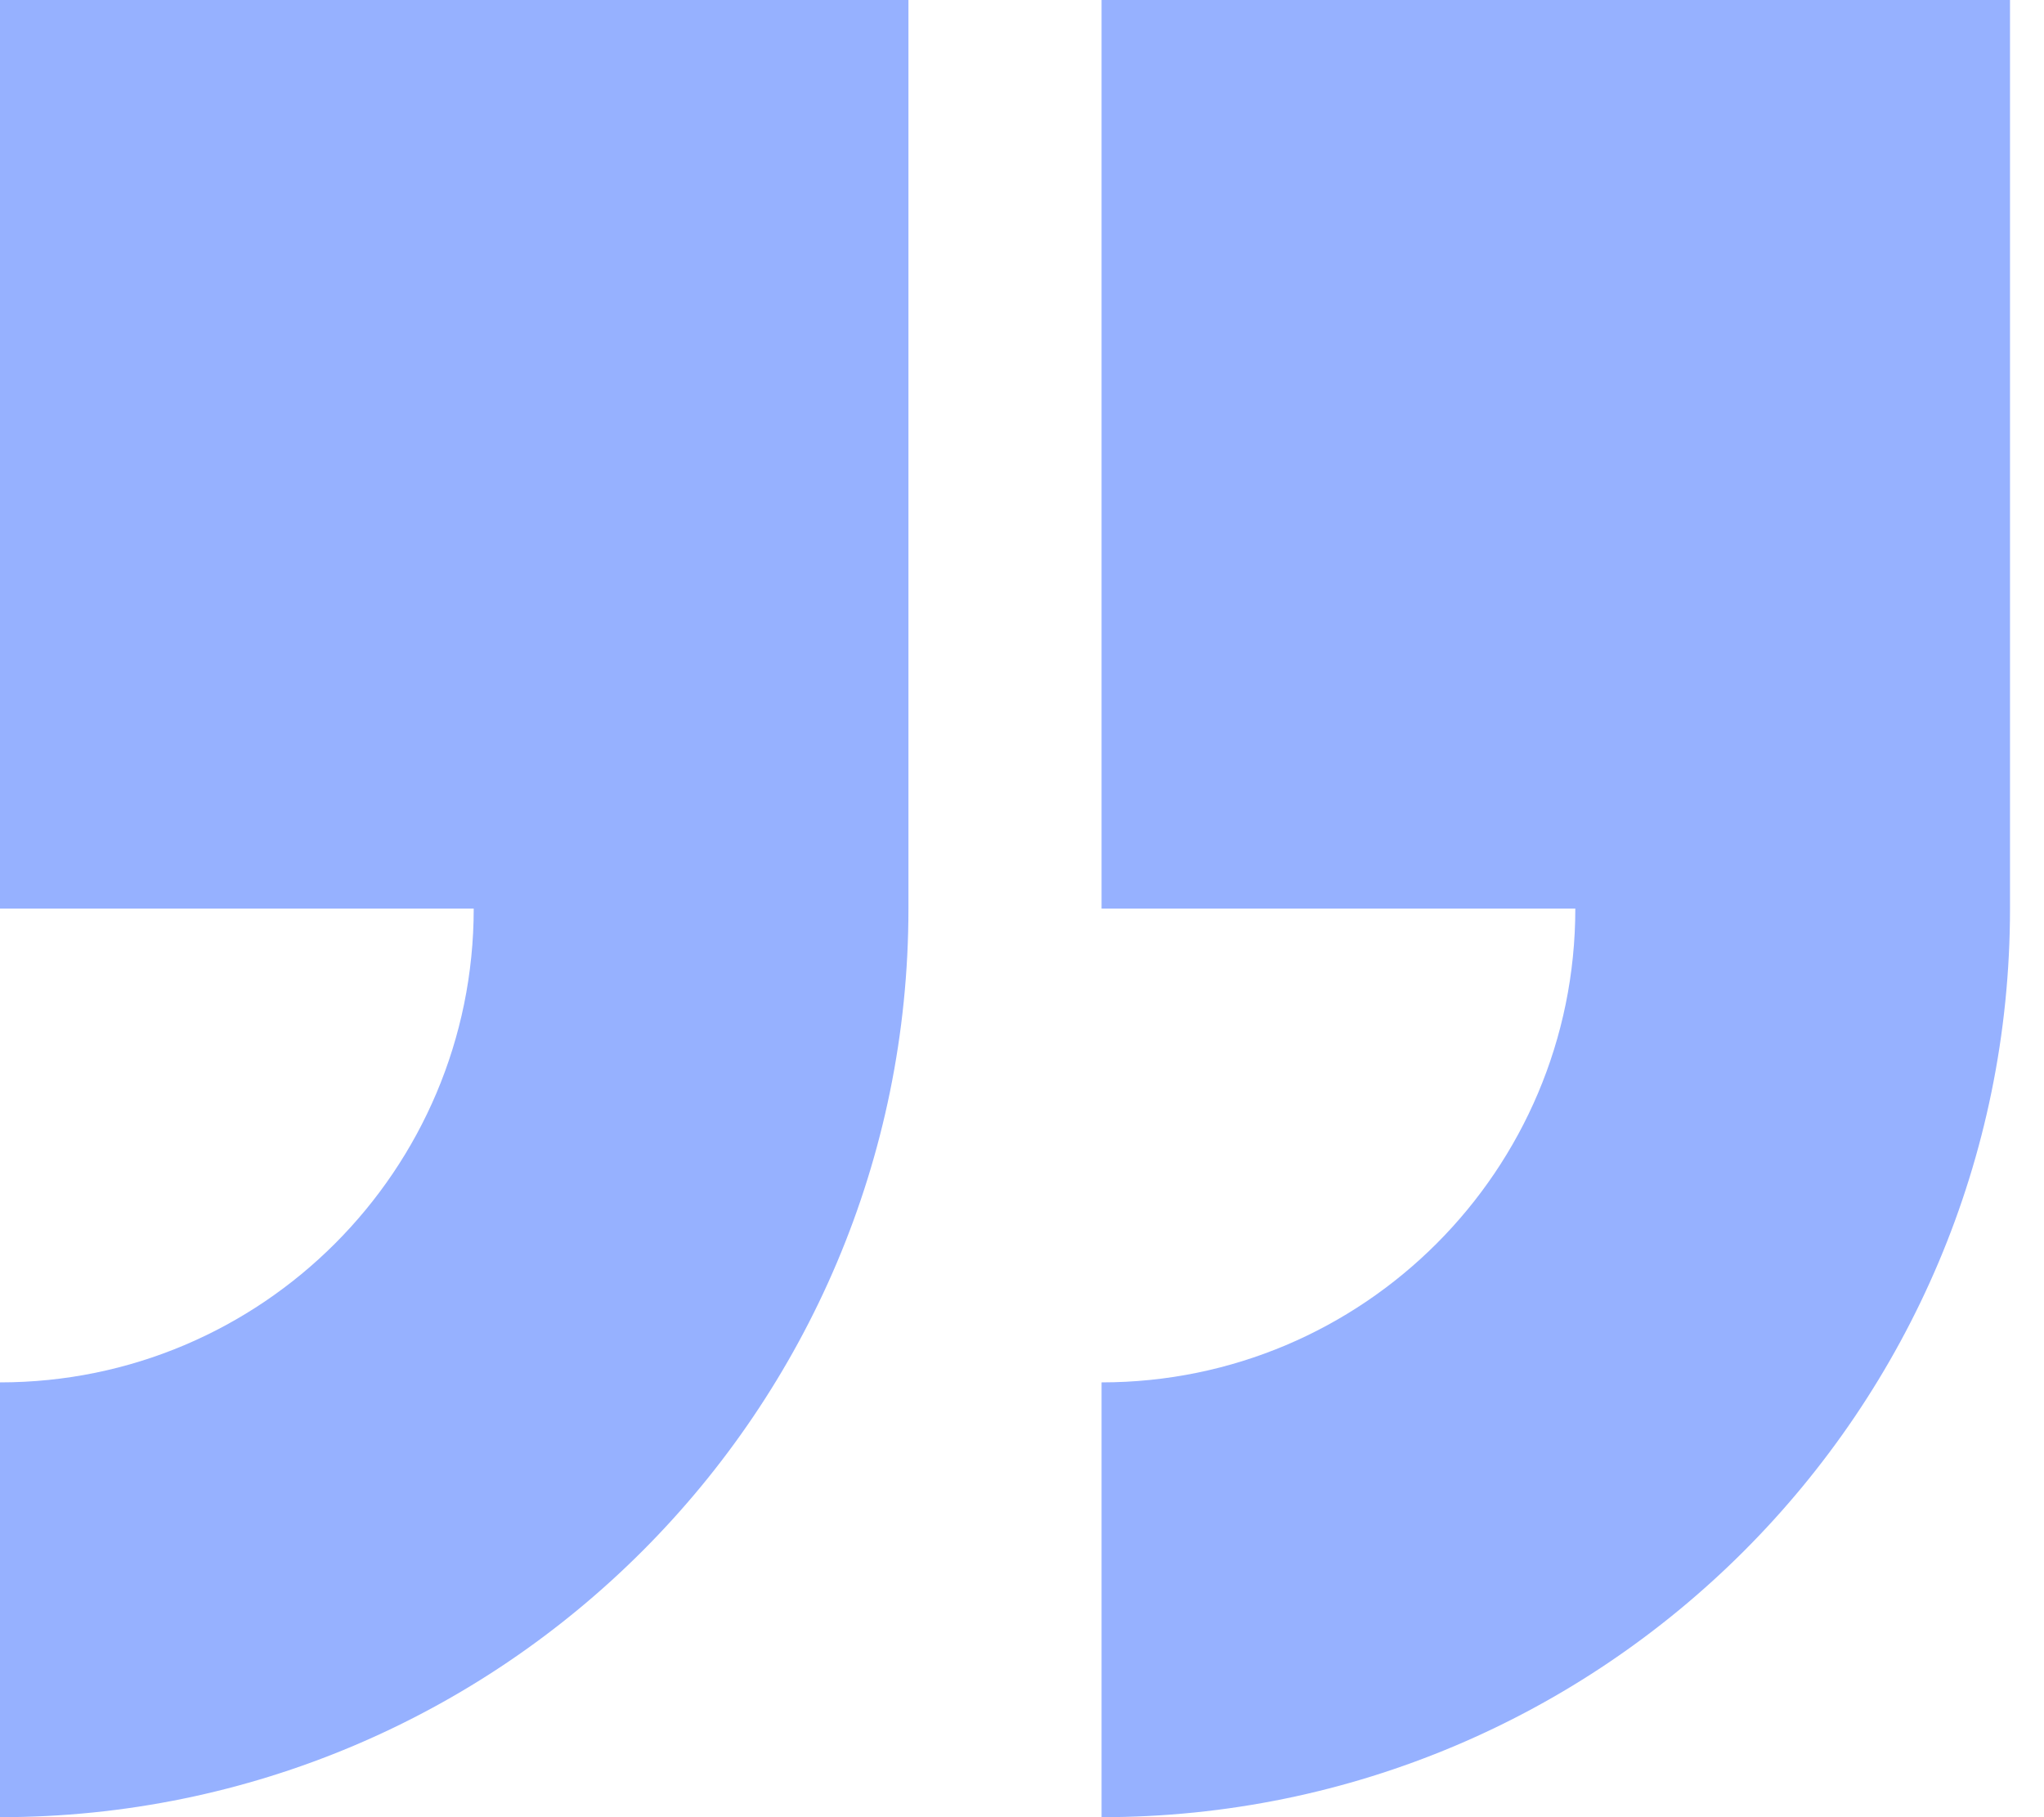<svg width="54" height="48" viewBox="0 0 54 48" fill="none" xmlns="http://www.w3.org/2000/svg">
<path d="M24 0H0V24H12.515C12.515 30.912 6.912 36.515 0 36.515V48C13.255 48 24 37.255 24 24V0Z" fill="#96B1FF"/>
<path d="M53.102 0H29.102V24H41.618C41.618 30.912 36.015 36.515 29.102 36.515V48C42.357 48 53.102 37.255 53.102 24V0Z" fill="#96B1FF"/>
</svg>
